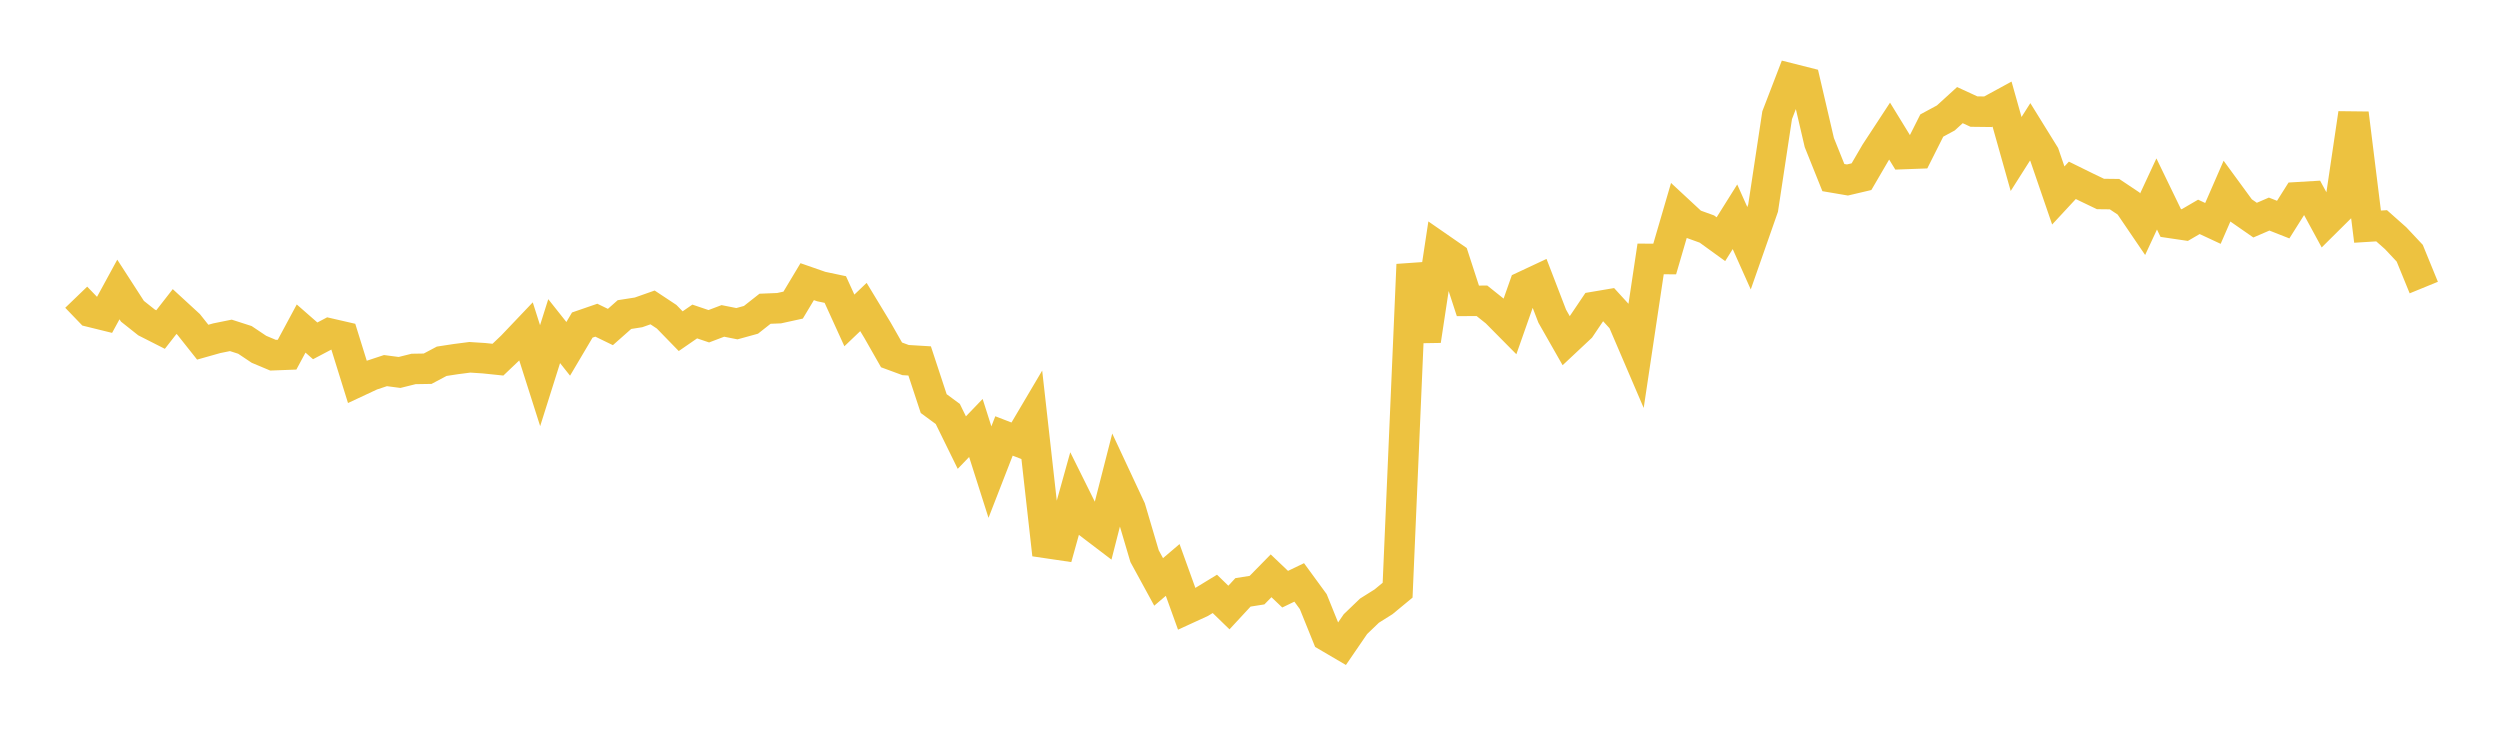 <svg width="164" height="48" xmlns="http://www.w3.org/2000/svg" xmlns:xlink="http://www.w3.org/1999/xlink"><path fill="none" stroke="rgb(237,194,64)" stroke-width="2" d="M5,19.497L5.922,20.455L6.844,20.682L7.766,18.99L8.689,20.419L9.611,21.151L10.533,21.619L11.455,20.437L12.377,21.284L13.299,22.447L14.222,22.187L15.144,22L16.066,22.297L16.988,22.914L17.91,23.301L18.832,23.266L19.754,21.552L20.677,22.36L21.599,21.874L22.521,22.086L23.443,25.048L24.365,24.617L25.287,24.312L26.21,24.433L27.132,24.203L28.054,24.188L28.976,23.699L29.898,23.558L30.82,23.439L31.743,23.498L32.665,23.594L33.587,22.716L34.509,21.747L35.431,24.644L36.353,21.722L37.275,22.884L38.198,21.323L39.12,21.005L40.042,21.452L40.964,20.636L41.886,20.492L42.808,20.167L43.731,20.778L44.653,21.726L45.575,21.09L46.497,21.402L47.419,21.052L48.341,21.235L49.263,20.981L50.186,20.254L51.108,20.217L52.03,20.015L52.952,18.477L53.874,18.798L54.796,18.993L55.719,21.02L56.641,20.14L57.563,21.662L58.485,23.281L59.407,23.621L60.329,23.677L61.251,26.476L62.174,27.155L63.096,29.034L64.018,28.075L64.94,30.97L65.862,28.599L66.784,28.955L67.707,27.393L68.629,35.618L69.551,35.754L70.473,32.446L71.395,34.302L72.317,35.003L73.24,31.394L74.162,33.367L75.084,36.485L76.006,38.174L76.928,37.388L77.85,39.944L78.772,39.521L79.695,38.958L80.617,39.854L81.539,38.859L82.461,38.713L83.383,37.773L84.305,38.651L85.228,38.206L86.15,39.468L87.072,41.749L87.994,42.289L88.916,40.943L89.838,40.058L90.76,39.479L91.683,38.716L92.605,17.354L93.527,22.346L94.449,16.261L95.371,16.9L96.293,19.736L97.216,19.733L98.138,20.469L99.06,21.4L99.982,18.778L100.904,18.346L101.826,20.741L102.749,22.362L103.671,21.498L104.593,20.13L105.515,19.974L106.437,20.983L107.359,23.134L108.281,16.985L109.204,16.992L110.126,13.836L111.048,14.691L111.97,15.024L112.892,15.691L113.814,14.22L114.737,16.285L115.659,13.652L116.581,7.559L117.503,5.162L118.425,5.395L119.347,9.352L120.269,11.65L121.192,11.807L122.114,11.59L123.036,10.009L123.958,8.601L124.88,10.105L125.802,10.071L126.725,8.235L127.647,7.737L128.569,6.896L129.491,7.32L130.413,7.331L131.335,6.829L132.257,10.103L133.18,8.648L134.102,10.137L135.024,12.823L135.946,11.829L136.868,12.283L137.79,12.725L138.713,12.736L139.635,13.352L140.557,14.708L141.479,12.724L142.401,14.628L143.323,14.764L144.246,14.226L145.168,14.656L146.09,12.54L147.012,13.8L147.934,14.441L148.856,14.043L149.778,14.406L150.701,12.942L151.623,12.887L152.545,14.584L153.467,13.67L154.389,7.438L155.311,14.868L156.234,14.811L157.156,15.628L158.078,16.61L159,18.864"></path></svg>